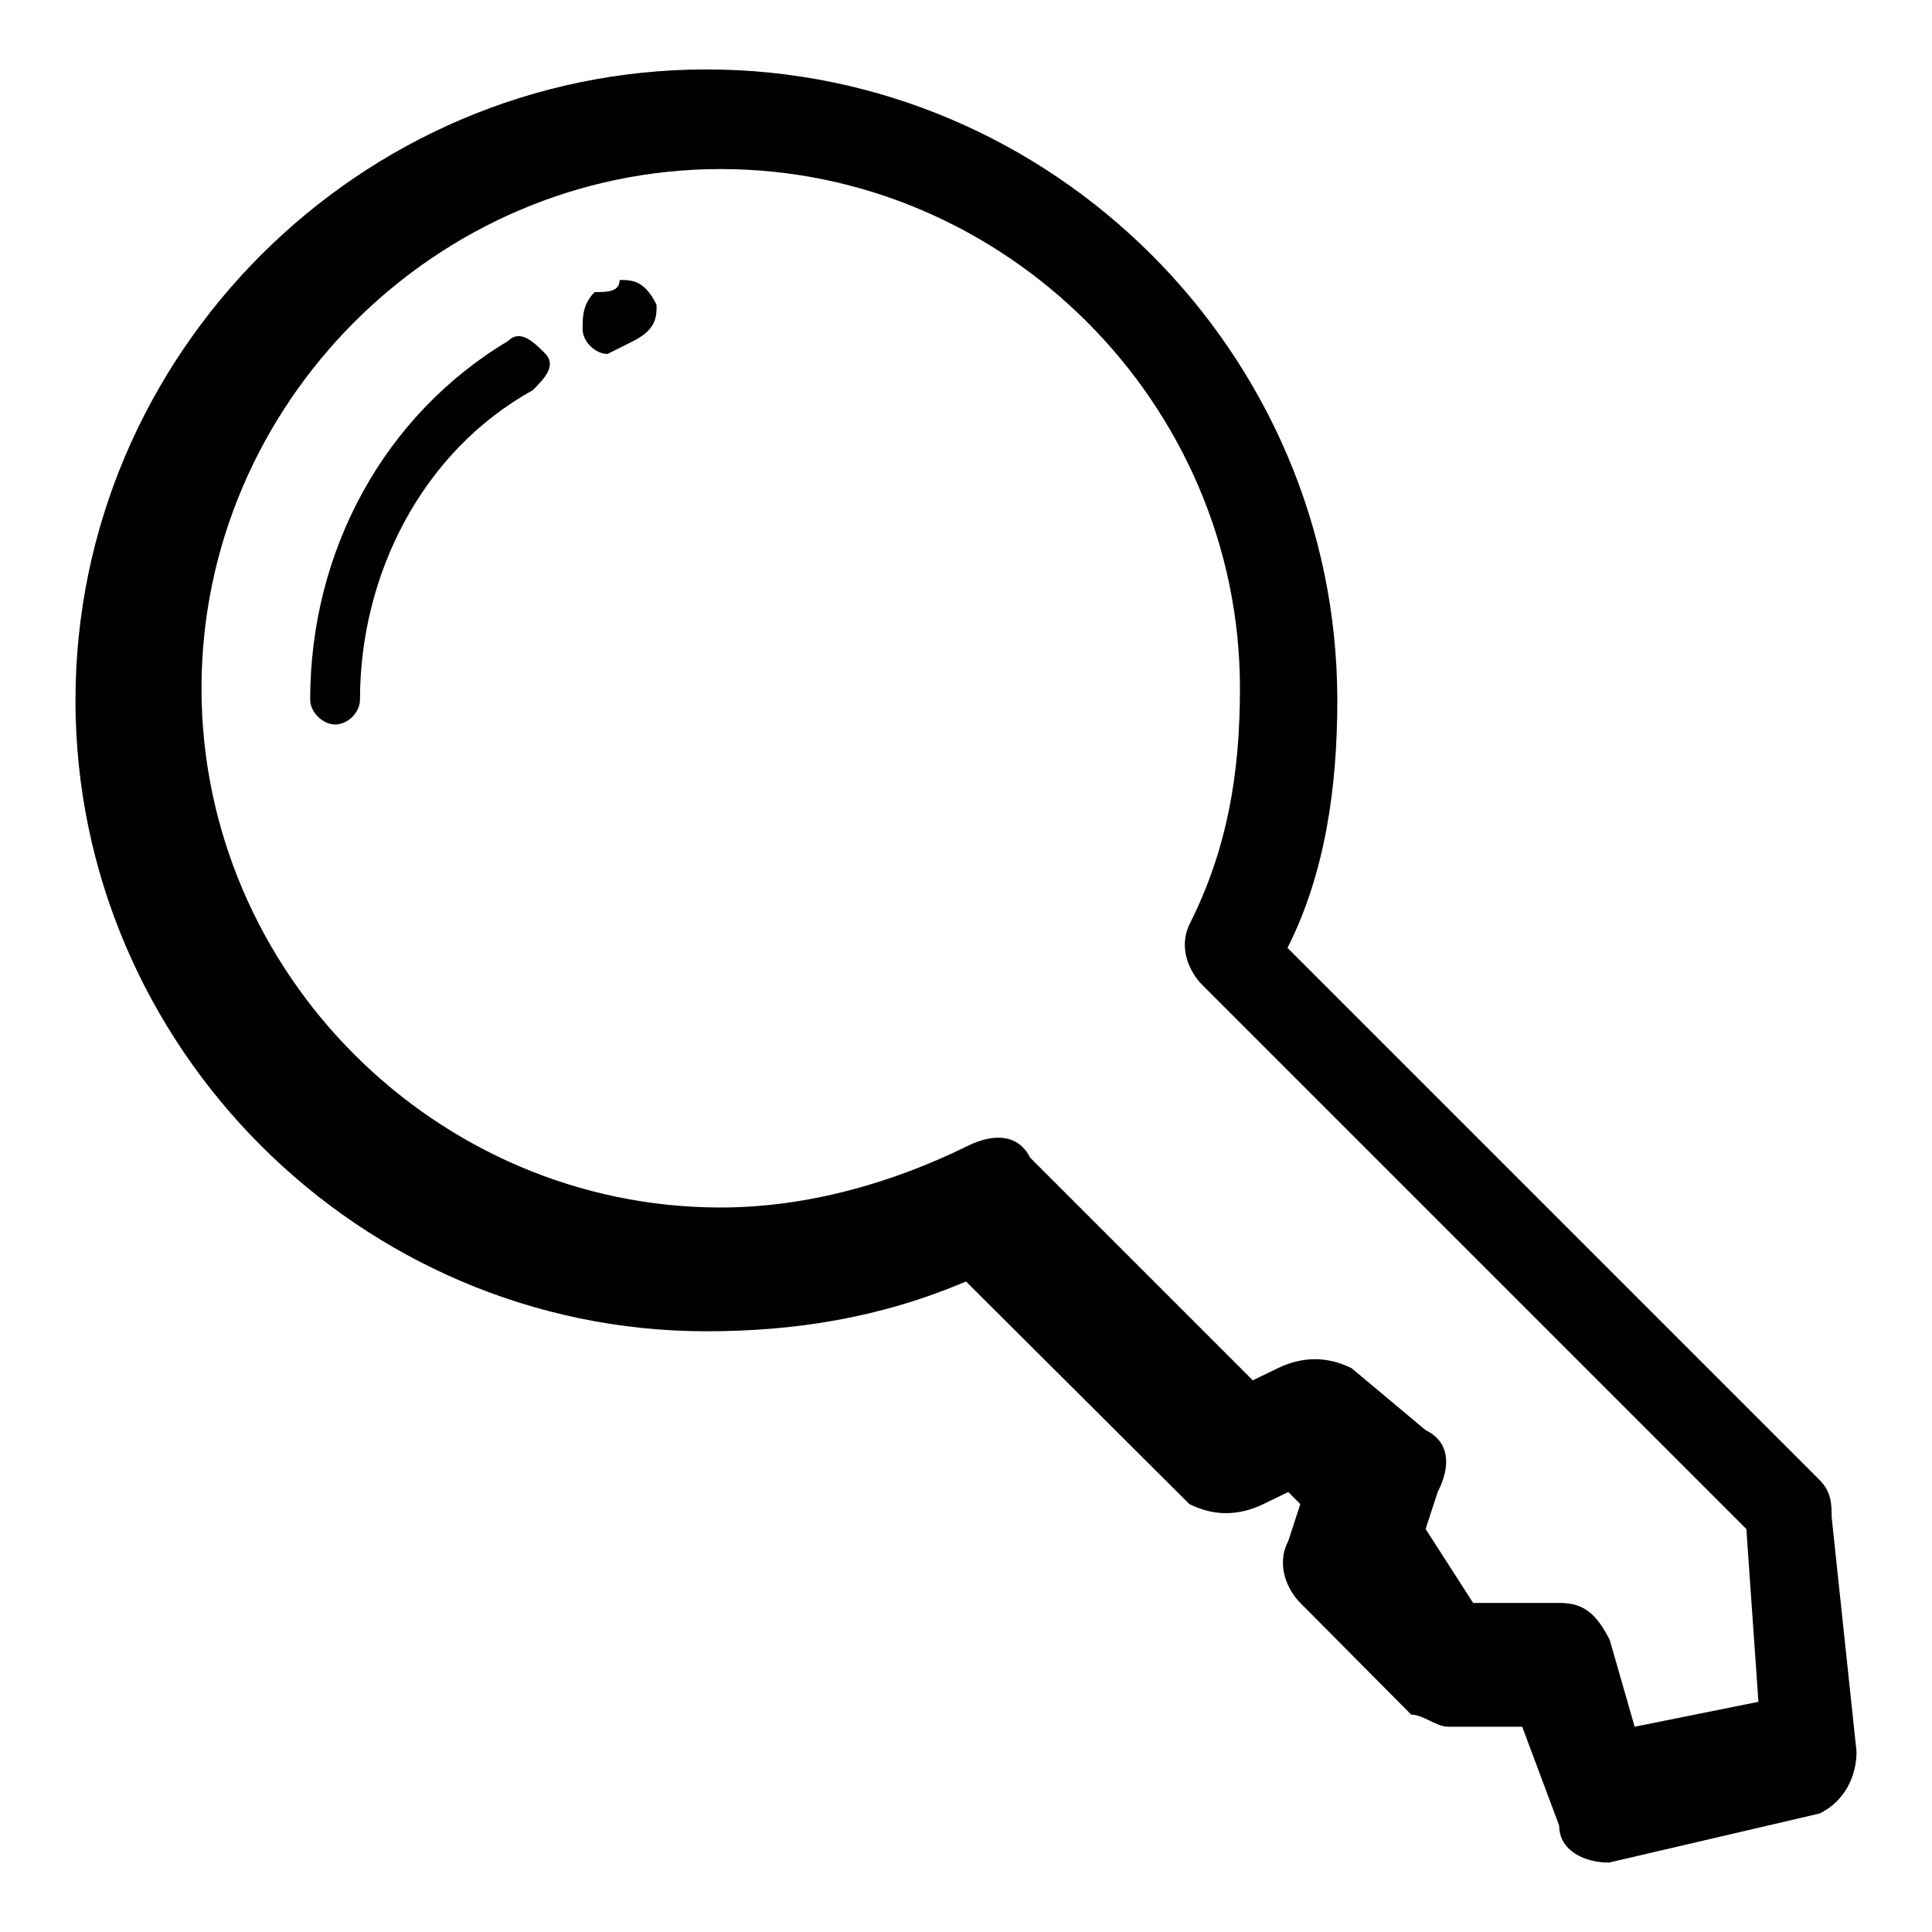 <?xml version="1.0" encoding="utf-8"?>
<!-- Svg Vector Icons : http://www.onlinewebfonts.com/icon -->
<!DOCTYPE svg PUBLIC "-//W3C//DTD SVG 1.1//EN" "http://www.w3.org/Graphics/SVG/1.1/DTD/svg11.dtd">
<svg version="1.1" xmlns="http://www.w3.org/2000/svg" xmlns:xlink="http://www.w3.org/1999/xlink" x="0px" y="0px" viewBox="0 0 256 256" enable-background="new 0 0 256 256" xml:space="preserve">
<g> <path fill="#000000" d="M80.5,46.9c-1.6,0-3.3-1.6-3.3-3.3c0-1.6,0-3.3,1.6-4.9c1.6,0,3.3,0,3.3-1.6c1.6,0,3.3,0,4.9,3.3 c0,1.6,0,3.3-3.3,4.9L80.5,46.9C82.1,46.9,80.5,46.9,80.5,46.9z M44.4,96c-1.6,0-3.3-1.6-3.3-3.3c0-19.7,9.8-37.7,26.2-47.5 c1.6-1.6,3.3,0,4.9,1.6c1.6,1.6,0,3.3-1.6,4.9c-14.8,8.2-22.9,24.6-22.9,41C47.7,94.4,46.1,96,44.4,96L44.4,96z"/> <path fill="#000000" d="M213.2,246.8c-3.3,0-6.6-1.6-6.6-4.9l-4.9-13.1h-9.8c-1.6,0-3.3-1.6-4.9-1.6l-14.7-14.8 c-1.6-1.6-3.3-4.9-1.6-8.2l1.6-4.9l-1.6-1.6l-3.3,1.6c-3.3,1.6-6.6,1.6-9.8,0L128,169.8c-11.5,4.9-22.9,6.6-34.4,6.6 c-45.9,0-83.6-37.7-83.6-83.6C10,46.9,47.7,9.2,93.6,9.2s83.6,37.7,83.6,83.6c0,11.5-1.6,22.9-6.6,32.8l70.5,70.5 c1.6,1.6,1.6,3.3,1.6,4.9l3.3,31.1c0,3.3-1.6,6.6-4.9,8.2L213.2,246.8C214.9,246.8,213.2,246.8,213.2,246.8z M195.2,212.4h11.5 c3.3,0,4.9,1.6,6.6,4.9l3.3,11.5l16.4-3.3l-1.6-22.9l-72.1-72.1c-1.6-1.6-3.3-4.9-1.6-8.2c4.9-9.8,6.6-19.7,6.6-31.1 c0-37.7-31.1-68.8-68.8-68.8c-37.7,0-68.8,31.1-68.8,68.8c0,37.7,31.1,68.8,68.8,68.8c11.5,0,22.9-3.3,32.8-8.2 c3.3-1.6,6.6-1.6,8.2,1.6l29.5,29.5l3.3-1.6c3.3-1.6,6.6-1.6,9.8,0l9.8,8.2c3.3,1.6,3.3,4.9,1.6,8.2l-1.6,4.9L195.2,212.4 L195.2,212.4z"/></g>
</svg>